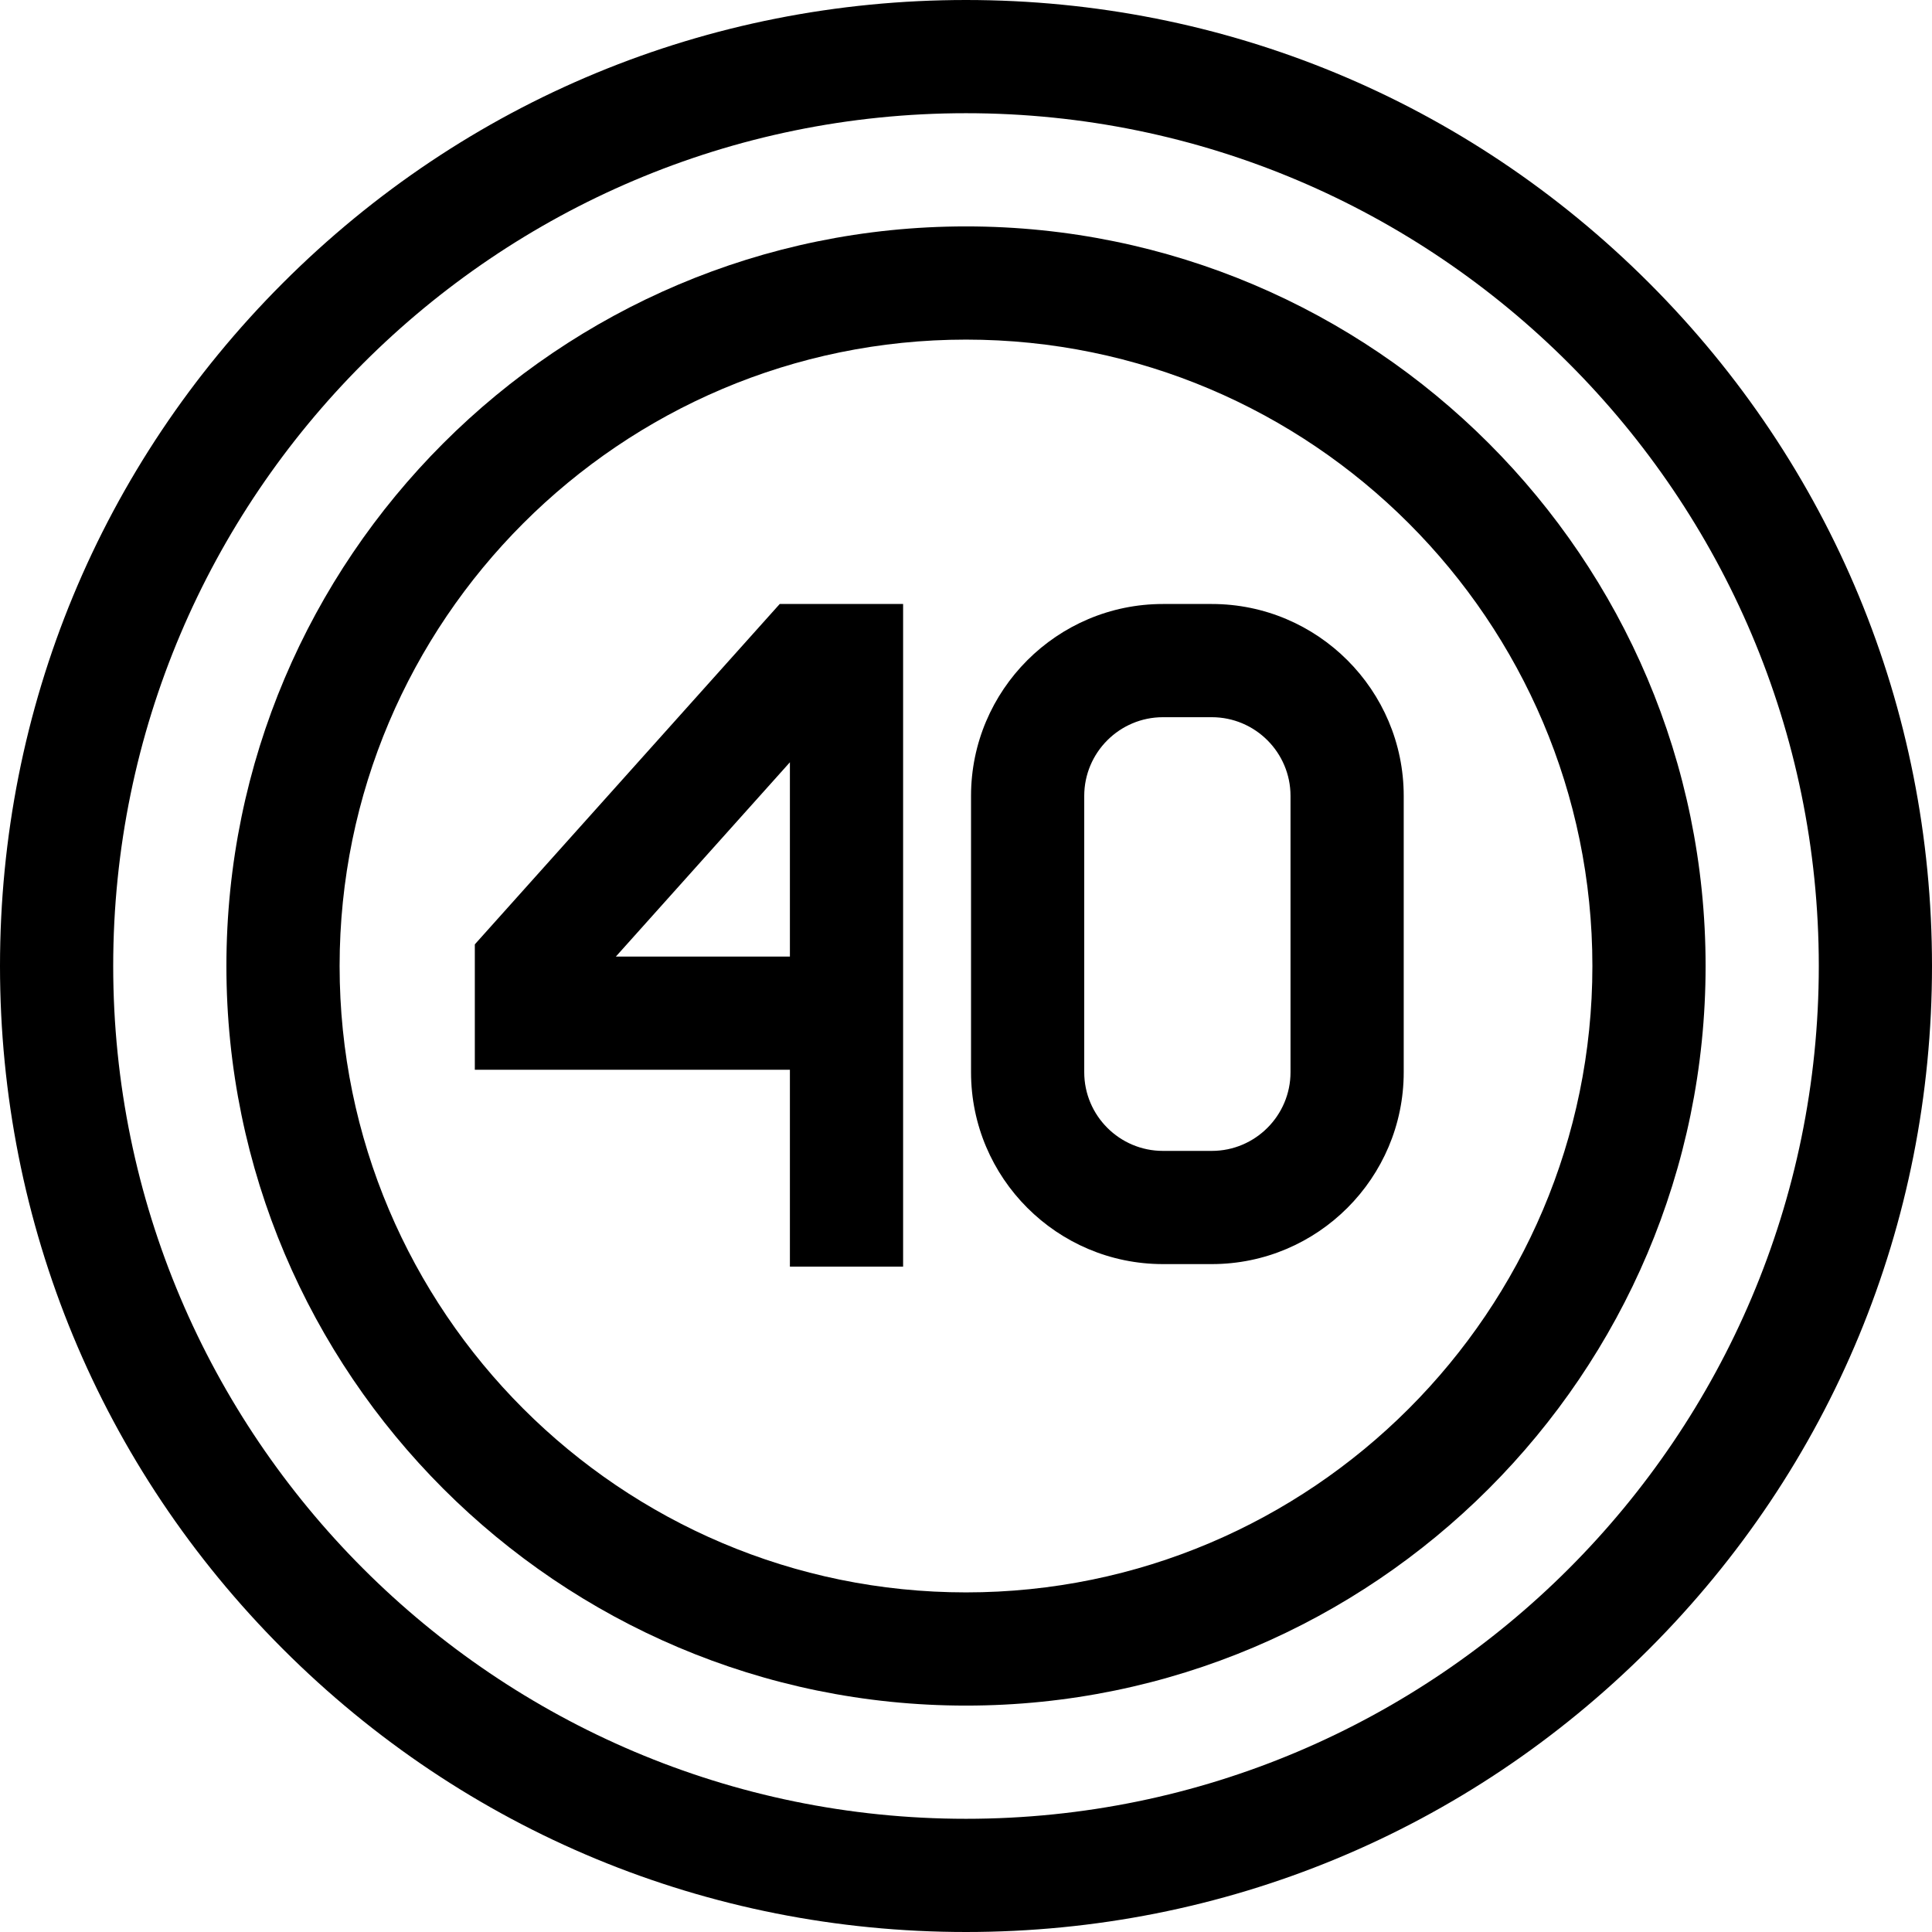 <?xml version="1.0" encoding="iso-8859-1"?>
<!-- Generator: Adobe Illustrator 21.0.0, SVG Export Plug-In . SVG Version: 6.00 Build 0)  -->
<svg xmlns="http://www.w3.org/2000/svg" xmlns:xlink="http://www.w3.org/1999/xlink" version="1.1" id="Capa_1" x="0px" y="0px" viewBox="0 0 512 512" style="enable-background:new 0 0 512 512;" xml:space="preserve" width="512" height="512">
<g>
	<path d="M437.02,74.98C388.667,26.629,324.38,0,256,0S123.333,26.629,74.98,74.98C26.629,123.333,0,187.62,0,256   s26.629,132.667,74.98,181.02C123.333,485.371,187.62,512,256,512s132.667-26.629,181.02-74.98C485.371,388.667,512,324.38,512,256   S485.371,123.333,437.02,74.98z M256,482C131.383,482,30,380.617,30,256S131.383,30,256,30s226,101.383,226,226   S380.617,482,256,482z"/>
	<path d="M256,60C147.925,60,60,147.925,60,256s87.925,196,196,196s196-87.925,196-196S364.075,60,256,60z M256,422   c-91.533,0-166-74.467-166-166S164.467,90,256,90s166,74.467,166,166S347.533,422,256,422z"/>
	<path d="M321.141,160.065h-12.948c-28.044,0-50.859,22.815-50.859,50.858v73.217c0,28.044,22.815,50.859,50.859,50.859h12.948   C349.185,335,372,312.185,372,284.141v-73.217C372,182.881,349.185,160.065,321.141,160.065z M342,284.141   c0,11.502-9.357,20.859-20.859,20.859h-12.948c-11.502,0-20.859-9.357-20.859-20.859v-73.217c0-11.501,9.357-20.858,20.859-20.858   h12.948c11.502,0,20.859,9.357,20.859,20.858V284.141z"/>
	<path d="M125.833,250.264V283.5h83.5v52.167h30V160.065h-32.701L125.833,250.264z M209.333,253.5h-46.122l46.122-51.488V253.5z"/>
</g>















</svg>
